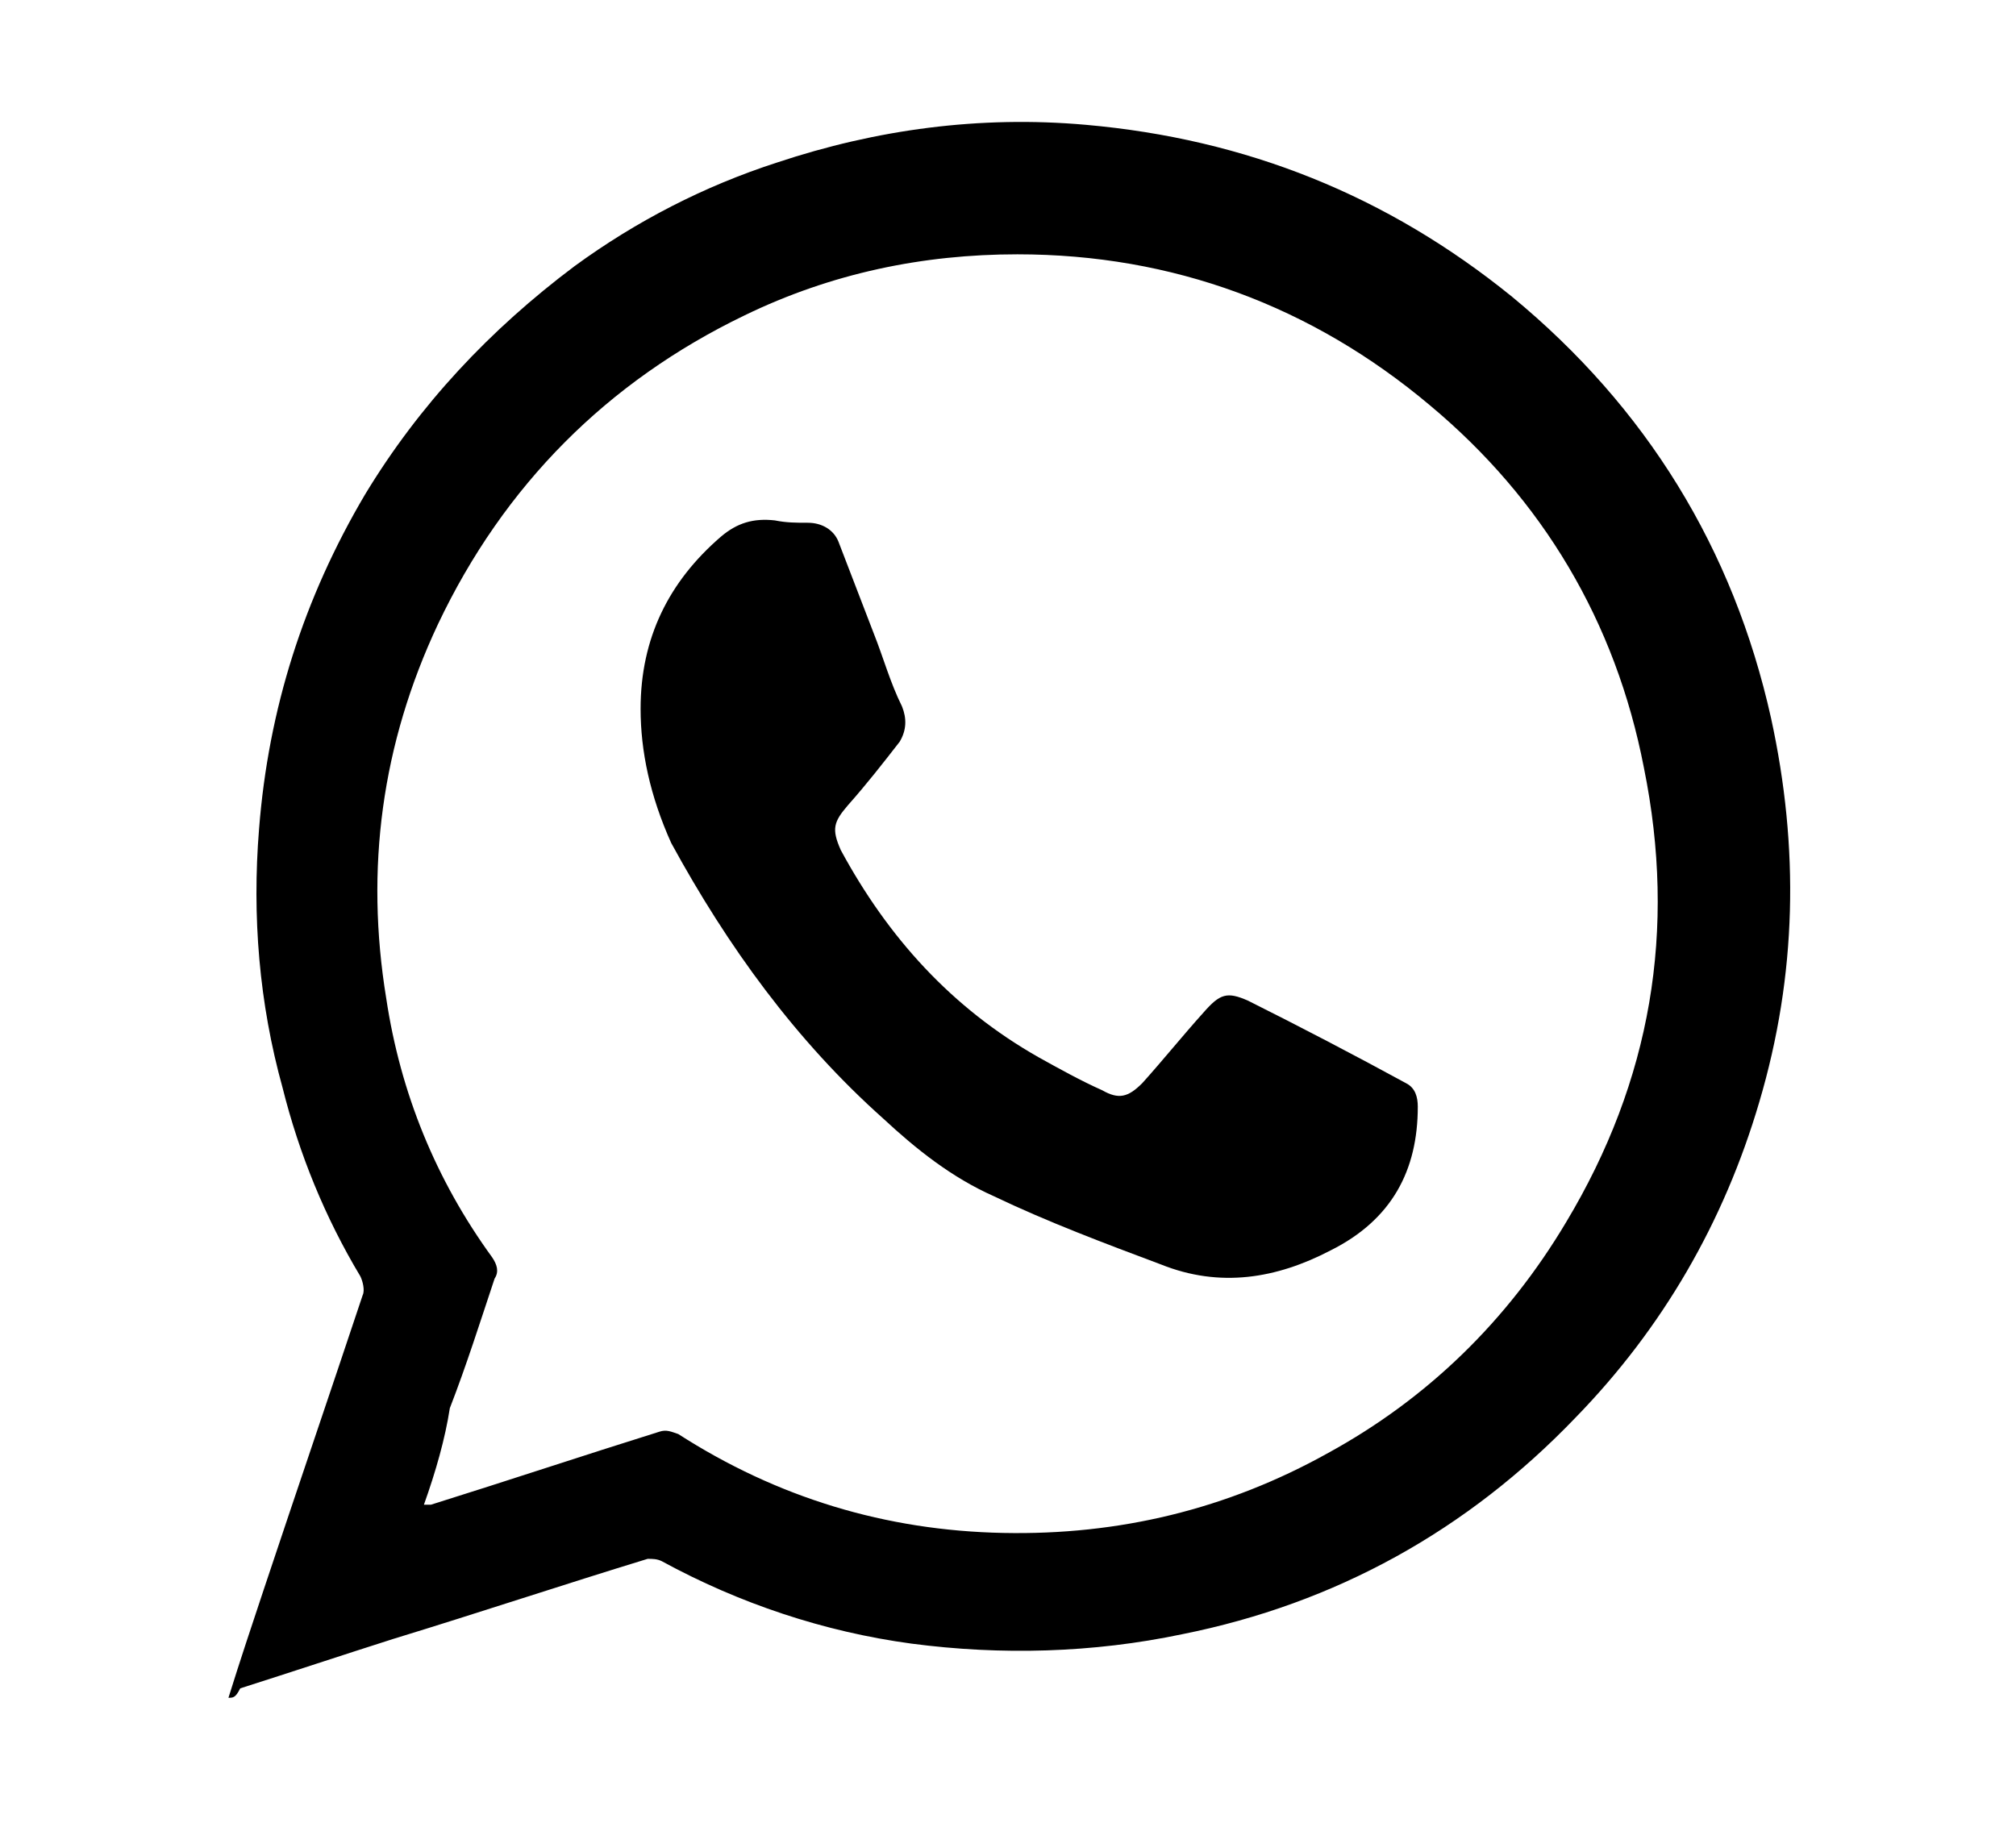 <?xml version="1.0" encoding="UTF-8"?> <!-- Generator: Adobe Illustrator 19.0.0, SVG Export Plug-In . SVG Version: 6.00 Build 0) --> <svg xmlns="http://www.w3.org/2000/svg" xmlns:xlink="http://www.w3.org/1999/xlink" version="1.1" id="Capa_1" x="0px" y="0px" viewBox="0 0 85.6 77.6" style="enable-background:new 0 0 85.6 77.6;" xml:space="preserve"> <g> <path d="M9.7,72.1c0.5-1.6,1-3.1,1.5-4.6c1.4-4.2,2.8-8.3,4.2-12.5c0.1-0.2,0-0.6-0.1-0.8c-1.5-2.5-2.6-5.2-3.3-8 c-1-3.6-1.3-7.3-1-11c0.4-5.1,1.9-9.8,4.5-14.2c2.3-3.8,5.3-7,8.9-9.7c2.6-1.9,5.5-3.4,8.6-4.4c4.2-1.4,8.6-2,13.1-1.6 c6.8,0.6,12.8,3,18.1,7.3c5.7,4.7,9.4,10.7,11,17.9c1.2,5.5,1.1,10.9-0.5,16.3c-1.5,5.1-4.1,9.6-7.8,13.4 c-4.6,4.8-10.2,7.9-16.7,9.2c-3.8,0.8-7.7,0.9-11.5,0.4c-3.7-0.5-7.3-1.7-10.6-3.5c-0.2-0.1-0.4-0.1-0.6-0.1 c-3.6,1.1-7.2,2.3-10.8,3.4c-2.2,0.7-4.3,1.4-6.5,2.1C10,72.1,9.9,72.1,9.7,72.1z M18,63.9c0.1,0,0.2,0,0.3,0 c3.2-1,6.5-2.1,9.7-3.1c0.3-0.1,0.5,0,0.8,0.1c4.2,2.7,8.8,4.1,13.8,4.2c4.9,0.1,9.5-1,13.8-3.4c4.2-2.3,7.6-5.6,10.1-9.8 c3.6-6,4.7-12.4,3.3-19.3c-1.2-6.2-4.3-11.4-9.1-15.4c-5-4.2-10.9-6.4-17.5-6.4c-4,0-7.9,0.8-11.6,2.6c-5.8,2.8-10.2,7.2-13,13.1 c-2.4,5.1-3.1,10.4-2.2,15.9c0.6,4,2.1,7.7,4.5,11c0.2,0.3,0.3,0.6,0.1,0.9c-0.6,1.8-1.2,3.7-1.9,5.5C18.9,61.1,18.5,62.5,18,63.9z "></path> <path d="M27.2,30.1c0-3,1.2-5.4,3.4-7.3c0.7-0.6,1.4-0.8,2.3-0.7c0.5,0.1,0.9,0.1,1.4,0.1c0.6,0,1.1,0.3,1.3,0.8 c0.5,1.3,1,2.6,1.5,3.9c0.4,1,0.7,2.1,1.2,3.1c0.2,0.5,0.2,1-0.1,1.5c-0.7,0.9-1.4,1.8-2.2,2.7c-0.6,0.7-0.7,1-0.3,1.9 c2,3.7,4.7,6.7,8.4,8.8c0.9,0.5,1.8,1,2.7,1.4c0.7,0.4,1.1,0.3,1.7-0.3c0.9-1,1.7-2,2.6-3c0.7-0.8,1-0.9,1.9-0.5 c2.2,1.1,4.5,2.3,6.7,3.5c0.4,0.2,0.5,0.6,0.5,1c0,2.7-1.1,4.8-3.7,6.1c-2.3,1.2-4.7,1.6-7.2,0.6c-2.4-0.9-4.8-1.8-7.1-2.9 c-1.8-0.8-3.3-2-4.7-3.3c-3.7-3.3-6.6-7.3-9-11.7C27.6,33.8,27.2,31.9,27.2,30.1z"></path> </g> </svg> 